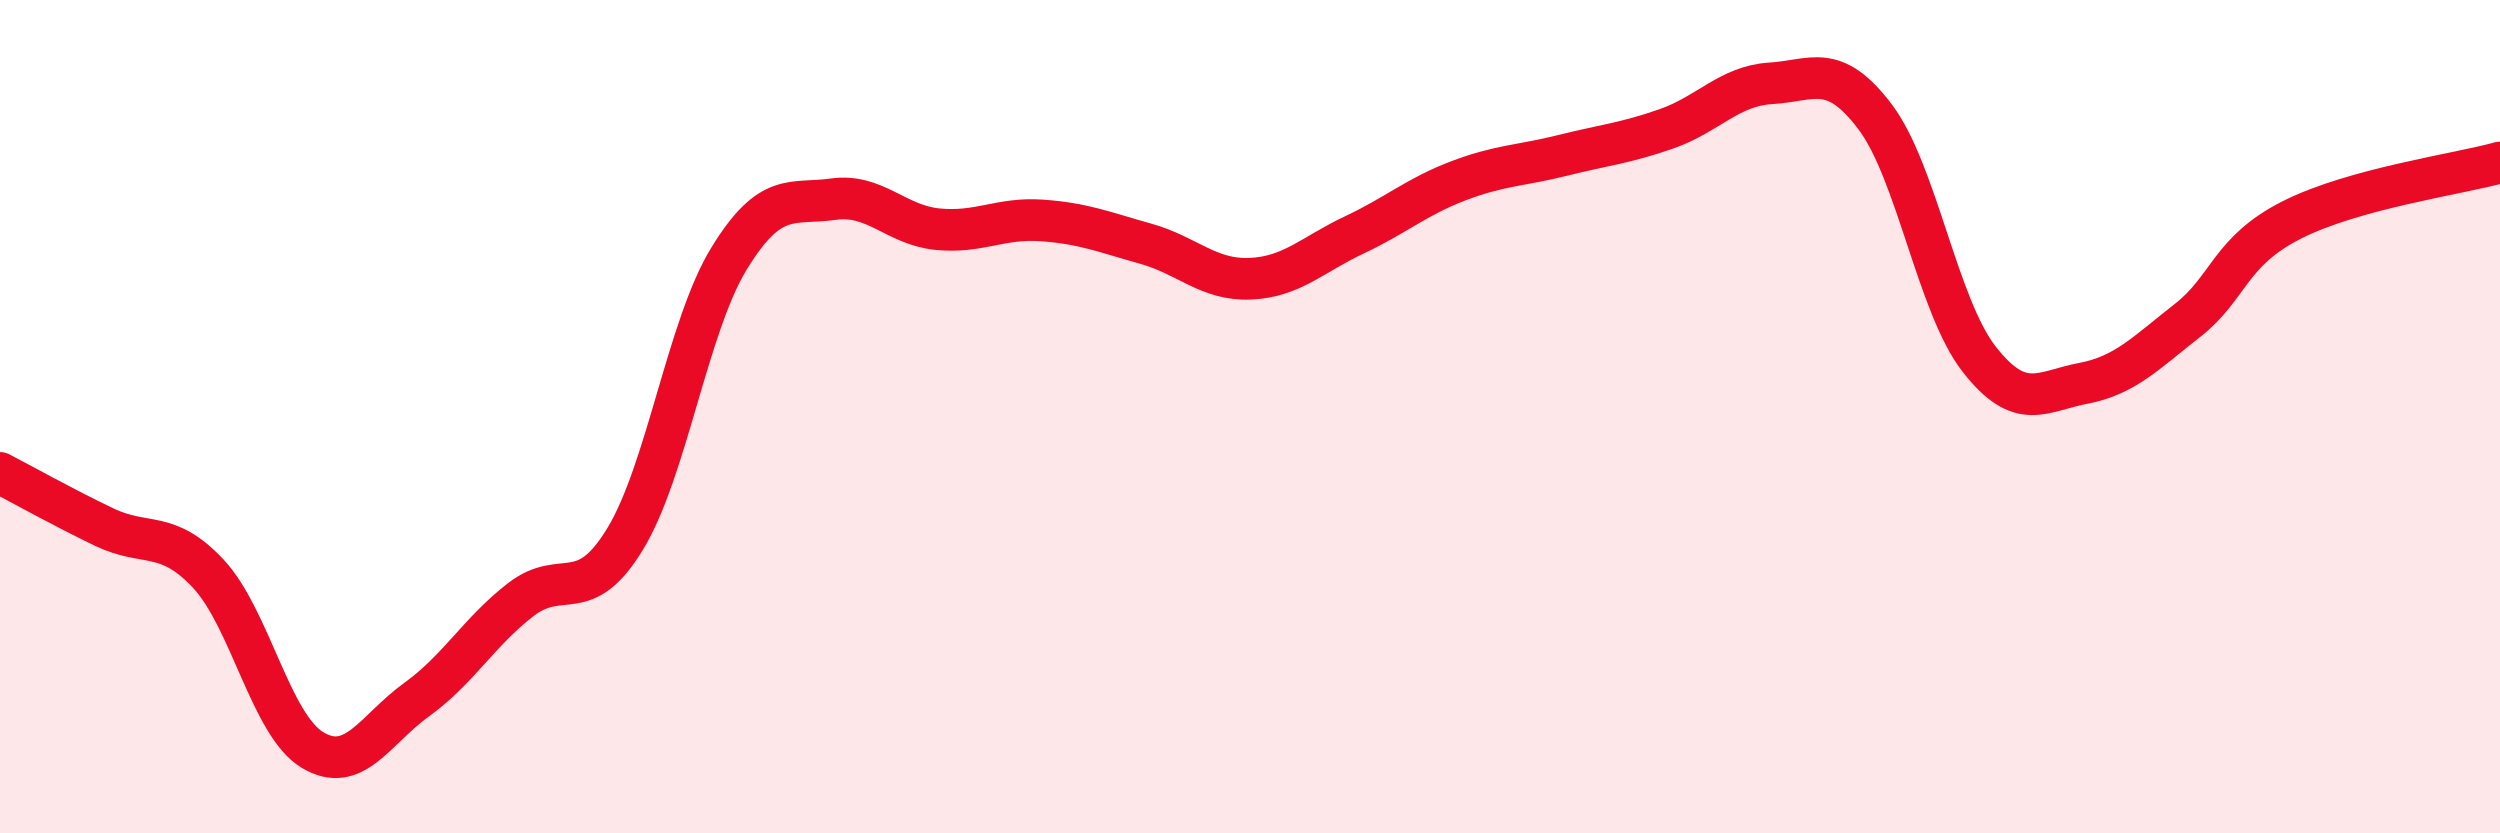 
    <svg width="60" height="20" viewBox="0 0 60 20" xmlns="http://www.w3.org/2000/svg">
      <path
        d="M 0,11.35 C 0.5,11.61 1.5,12.17 2.5,12.65 C 3.5,13.13 4,12.7 5,13.77 C 6,14.84 6.5,17.4 7.5,18 C 8.5,18.6 9,17.51 10,16.79 C 11,16.07 11.5,15.16 12.5,14.39 C 13.5,13.62 14,14.58 15,12.94 C 16,11.3 16.5,7.83 17.5,6.2 C 18.5,4.57 19,4.92 20,4.78 C 21,4.64 21.5,5.4 22.5,5.5 C 23.5,5.6 24,5.22 25,5.29 C 26,5.36 26.5,5.57 27.5,5.85 C 28.5,6.13 29,6.73 30,6.69 C 31,6.65 31.5,6.11 32.5,5.64 C 33.5,5.17 34,4.72 35,4.34 C 36,3.96 36.5,3.98 37.5,3.73 C 38.5,3.48 39,3.44 40,3.09 C 41,2.74 41.5,2.06 42.5,2 C 43.5,1.94 44,1.48 45,2.8 C 46,4.12 46.5,7.34 47.5,8.62 C 48.5,9.9 49,9.39 50,9.2 C 51,9.01 51.5,8.47 52.5,7.69 C 53.5,6.91 53.5,6.04 55,5.28 C 56.5,4.52 59,4.18 60,3.9L60 20L0 20Z"
        fill="#EB0A25"
        opacity="0.1"
        stroke-linecap="round"
        stroke-linejoin="round"
      />
      <path
        d="M 0,11.35 C 0.5,11.61 1.5,12.17 2.5,12.65 C 3.5,13.13 4,12.7 5,13.77 C 6,14.84 6.5,17.4 7.5,18 C 8.5,18.6 9,17.51 10,16.79 C 11,16.07 11.5,15.16 12.5,14.39 C 13.5,13.62 14,14.58 15,12.94 C 16,11.3 16.5,7.83 17.5,6.2 C 18.5,4.57 19,4.92 20,4.78 C 21,4.64 21.5,5.4 22.5,5.5 C 23.5,5.6 24,5.22 25,5.29 C 26,5.36 26.5,5.57 27.5,5.85 C 28.5,6.13 29,6.73 30,6.69 C 31,6.65 31.5,6.11 32.5,5.64 C 33.5,5.17 34,4.72 35,4.34 C 36,3.96 36.5,3.98 37.5,3.73 C 38.5,3.48 39,3.44 40,3.09 C 41,2.74 41.5,2.06 42.5,2 C 43.5,1.94 44,1.48 45,2.8 C 46,4.12 46.5,7.34 47.5,8.62 C 48.5,9.9 49,9.39 50,9.2 C 51,9.01 51.5,8.47 52.5,7.69 C 53.5,6.91 53.5,6.04 55,5.28 C 56.5,4.52 59,4.18 60,3.9"
        stroke="#EB0A25"
        stroke-width="1"
        fill="none"
        stroke-linecap="round"
        stroke-linejoin="round"
      />
    </svg>
  
